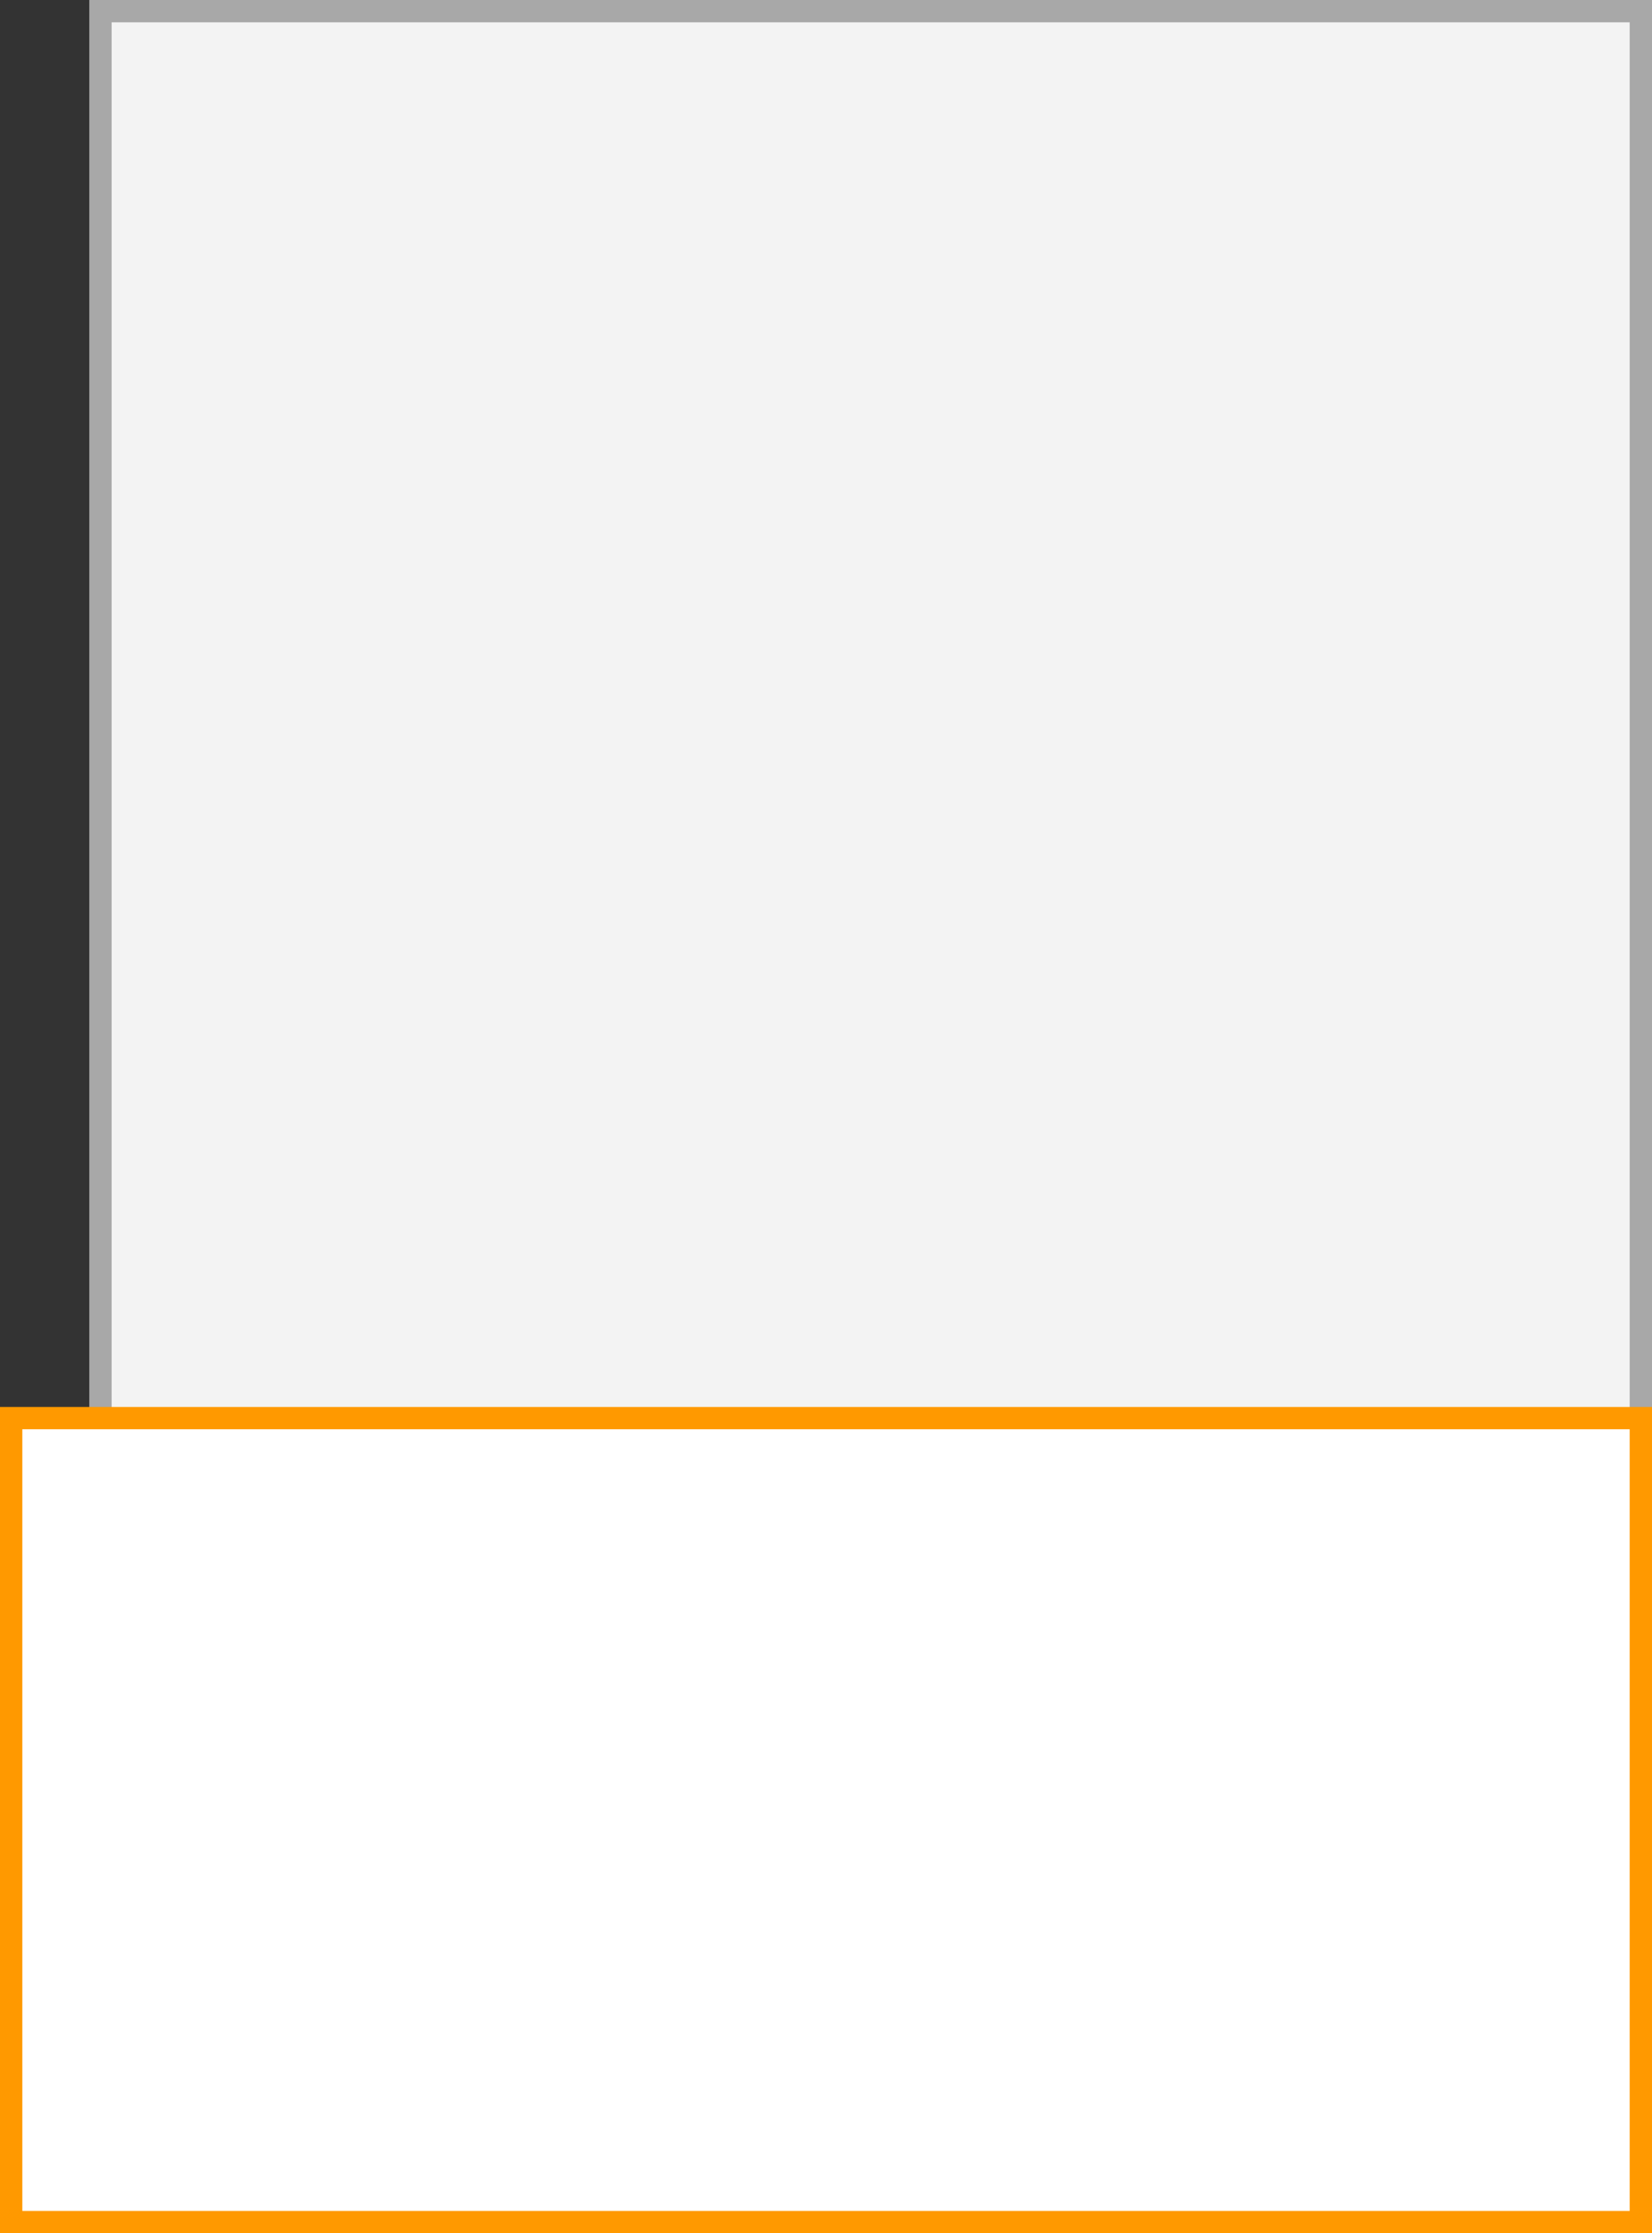 <svg xmlns="http://www.w3.org/2000/svg" width="74" height="100"><rect width="100%" height="100%" fill="#333333" stroke="none"/><path fill="#f3f3f3" stroke="#a8a8a8" stroke-miterlimit="10" d="M4.5.5h69v99h-69z"/><path fill="#fff" stroke="#f90" stroke-miterlimit="10" d="M.5 63.5h73v36H.5z"/></svg>
